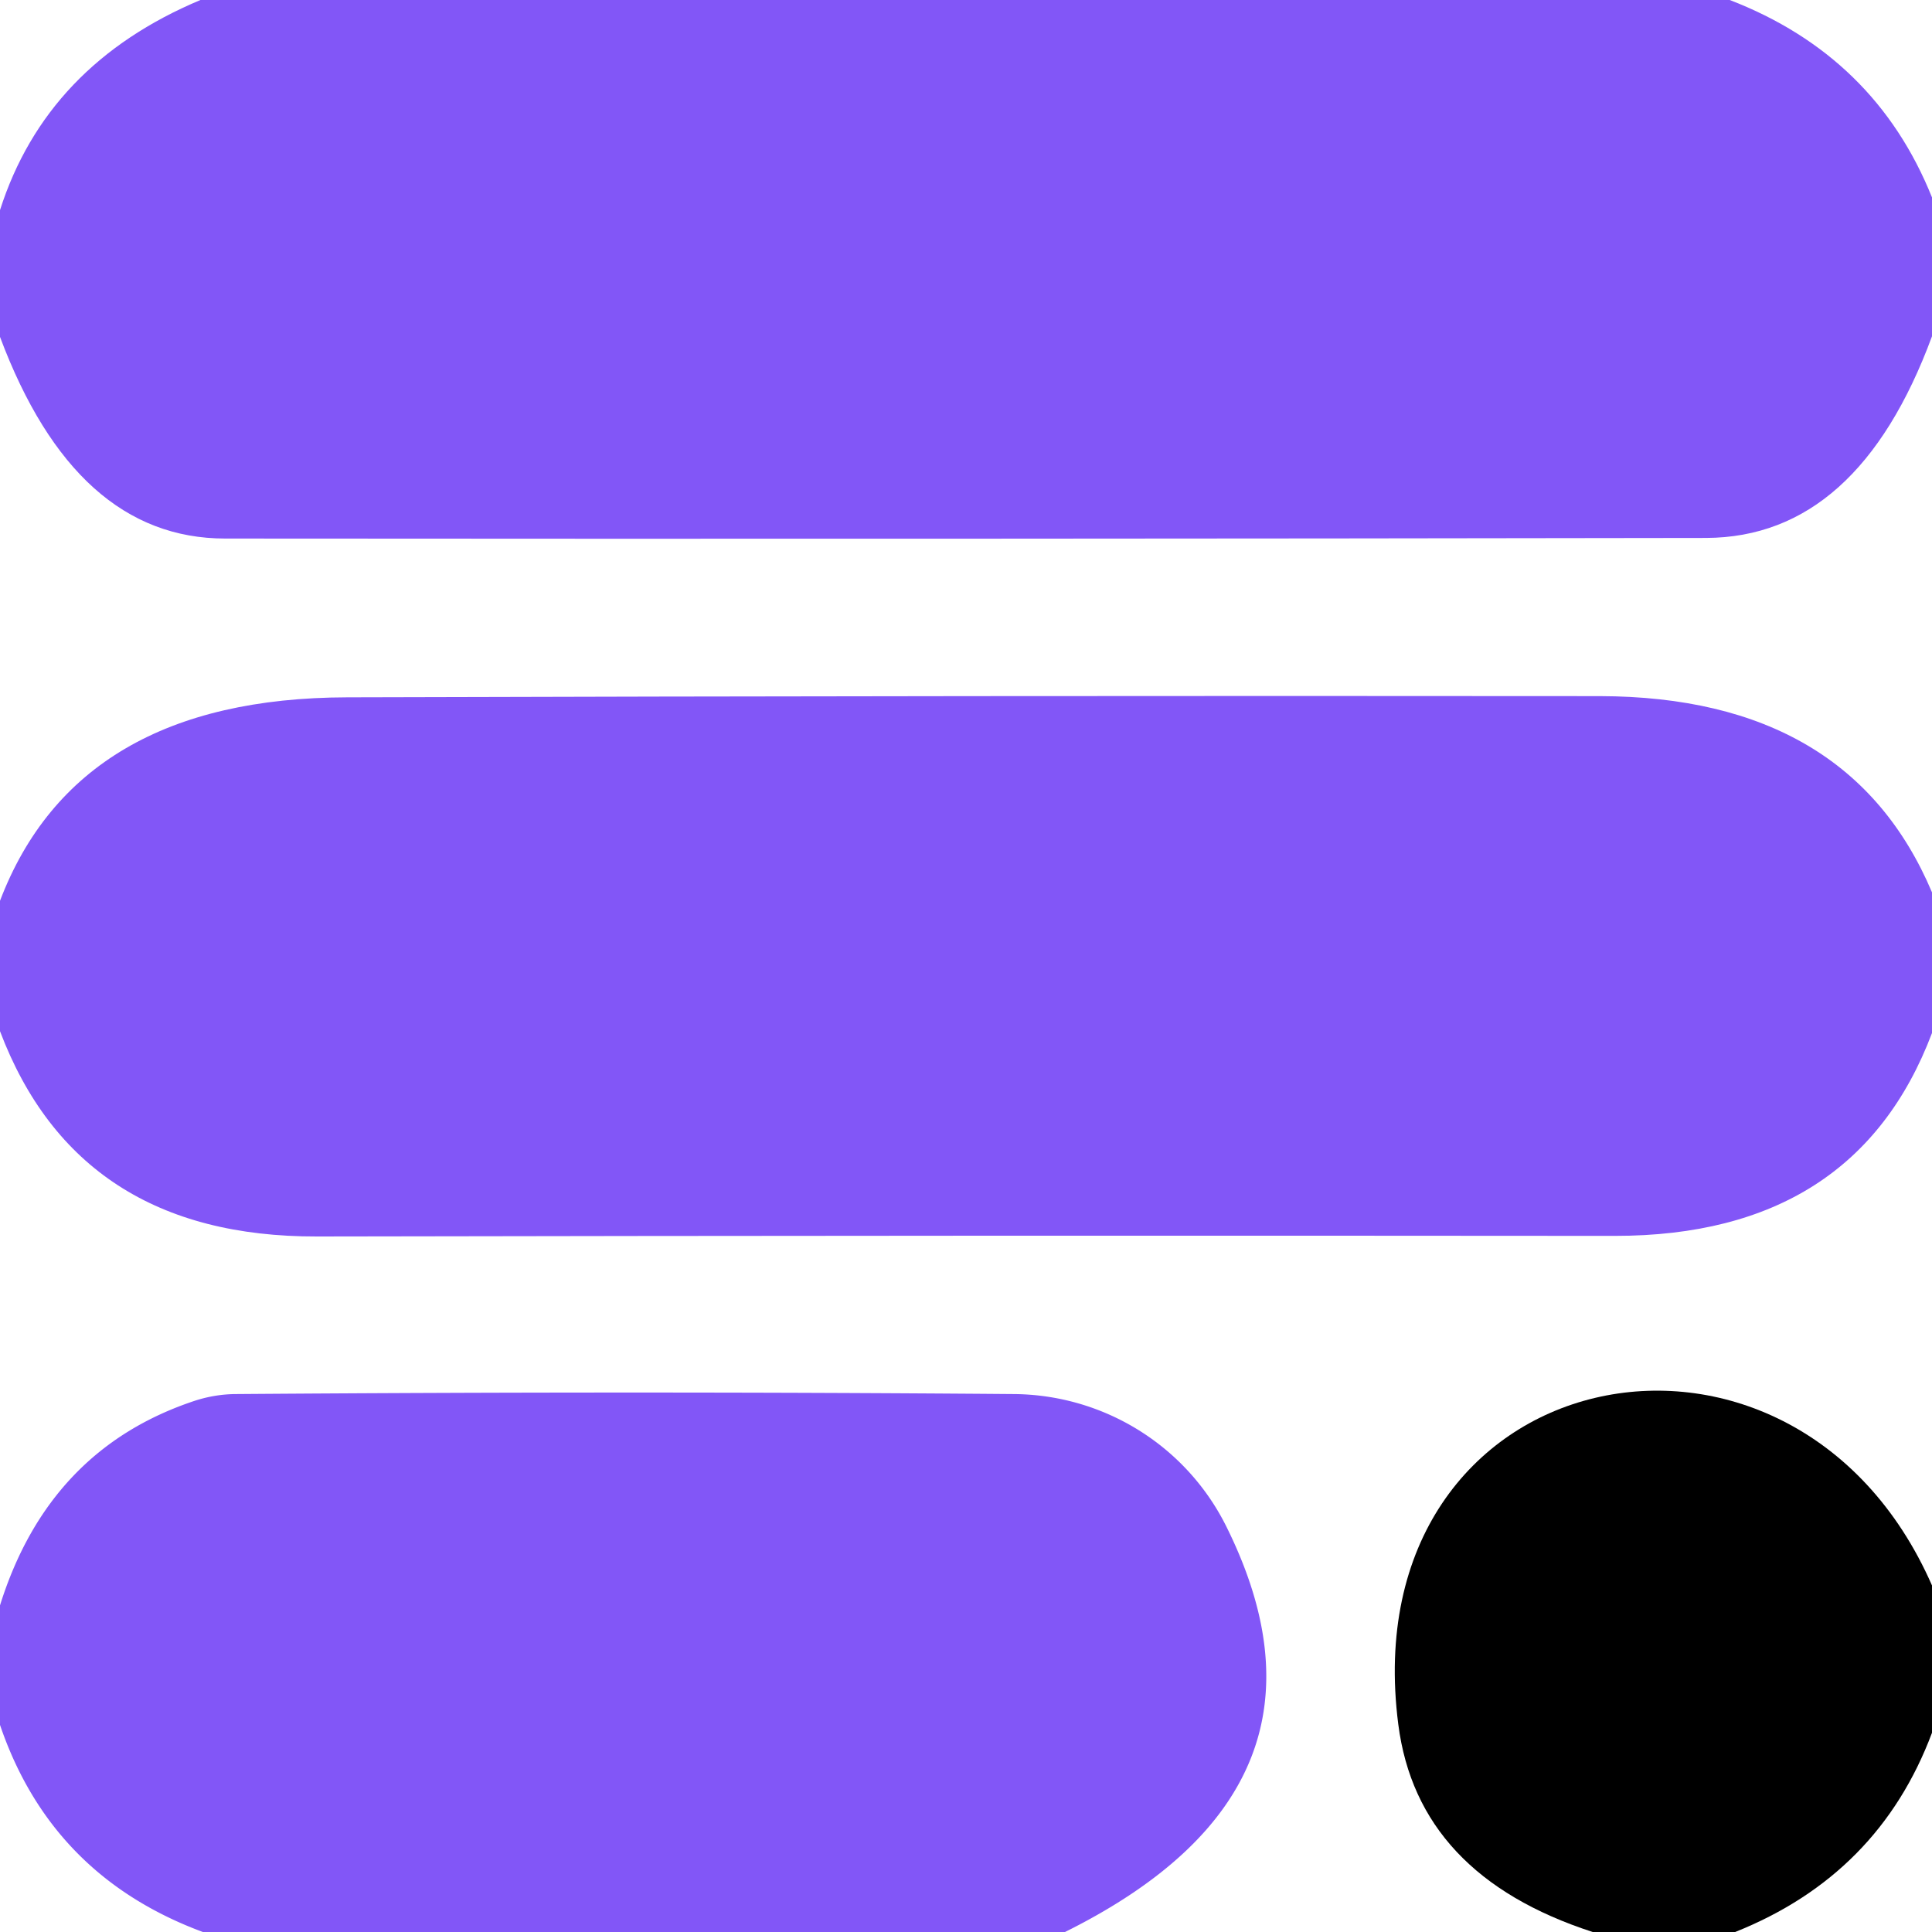 <?xml version="1.0" encoding="UTF-8" standalone="no"?>
<!DOCTYPE svg PUBLIC "-//W3C//DTD SVG 1.1//EN" "http://www.w3.org/Graphics/SVG/1.1/DTD/svg11.dtd">
<svg xmlns="http://www.w3.org/2000/svg" version="1.1" viewBox="0.00 0.00 32.00 32.00">
<path fill="#8256f7" d="
  M 28.65 0.00
  Q 31.06 0.93 32.00 3.27
  L 32.00 5.57
  Q 30.77 8.90 28.26 8.91
  Q 16.00 8.93 3.73 8.92
  Q 1.25 8.92 0.00 5.58
  L 0.00 3.48
  Q 0.77 1.07 3.32 0.00
  L 28.65 0.00
  Z"
/>
<path fill="#8256f7" d="
  M 32.00 14.78
  L 32.00 17.11
  Q 30.73 20.47 26.75 20.47
  Q 16.00 20.46 5.25 20.48
  Q 1.29 20.49 0.00 17.08
  L 0.00 14.92
  Q 1.28 11.56 5.75 11.55
  Q 16.12 11.52 26.50 11.53
  Q 30.63 11.54 32.00 14.78
  Z"
/>
<path fill="#8256f7" d="
  M 17.64 32.00
  L 3.36 32.00
  Q 0.85 31.07 0.00 28.57
  L 0.00 26.59
  Q 0.81 24.00 3.23 23.20
  A 2.31 2.16 -52.1 0 1 3.92 23.09
  Q 10.60 23.04 16.78 23.09
  A 3.97 3.95 -12.9 0 1 20.32 25.30
  Q 22.45 29.61 17.64 32.00
  Z"
/>
<path fill="#000000" d="
  M 32.00 26.26
  L 32.00 28.70
  Q 31.12 31.05 28.74 32.00
  L 26.38 32.00
  Q 23.48 31.06 23.16 28.56
  C 22.38 22.50 29.68 20.97 32.00 26.26
  Z"
/>
</svg>
